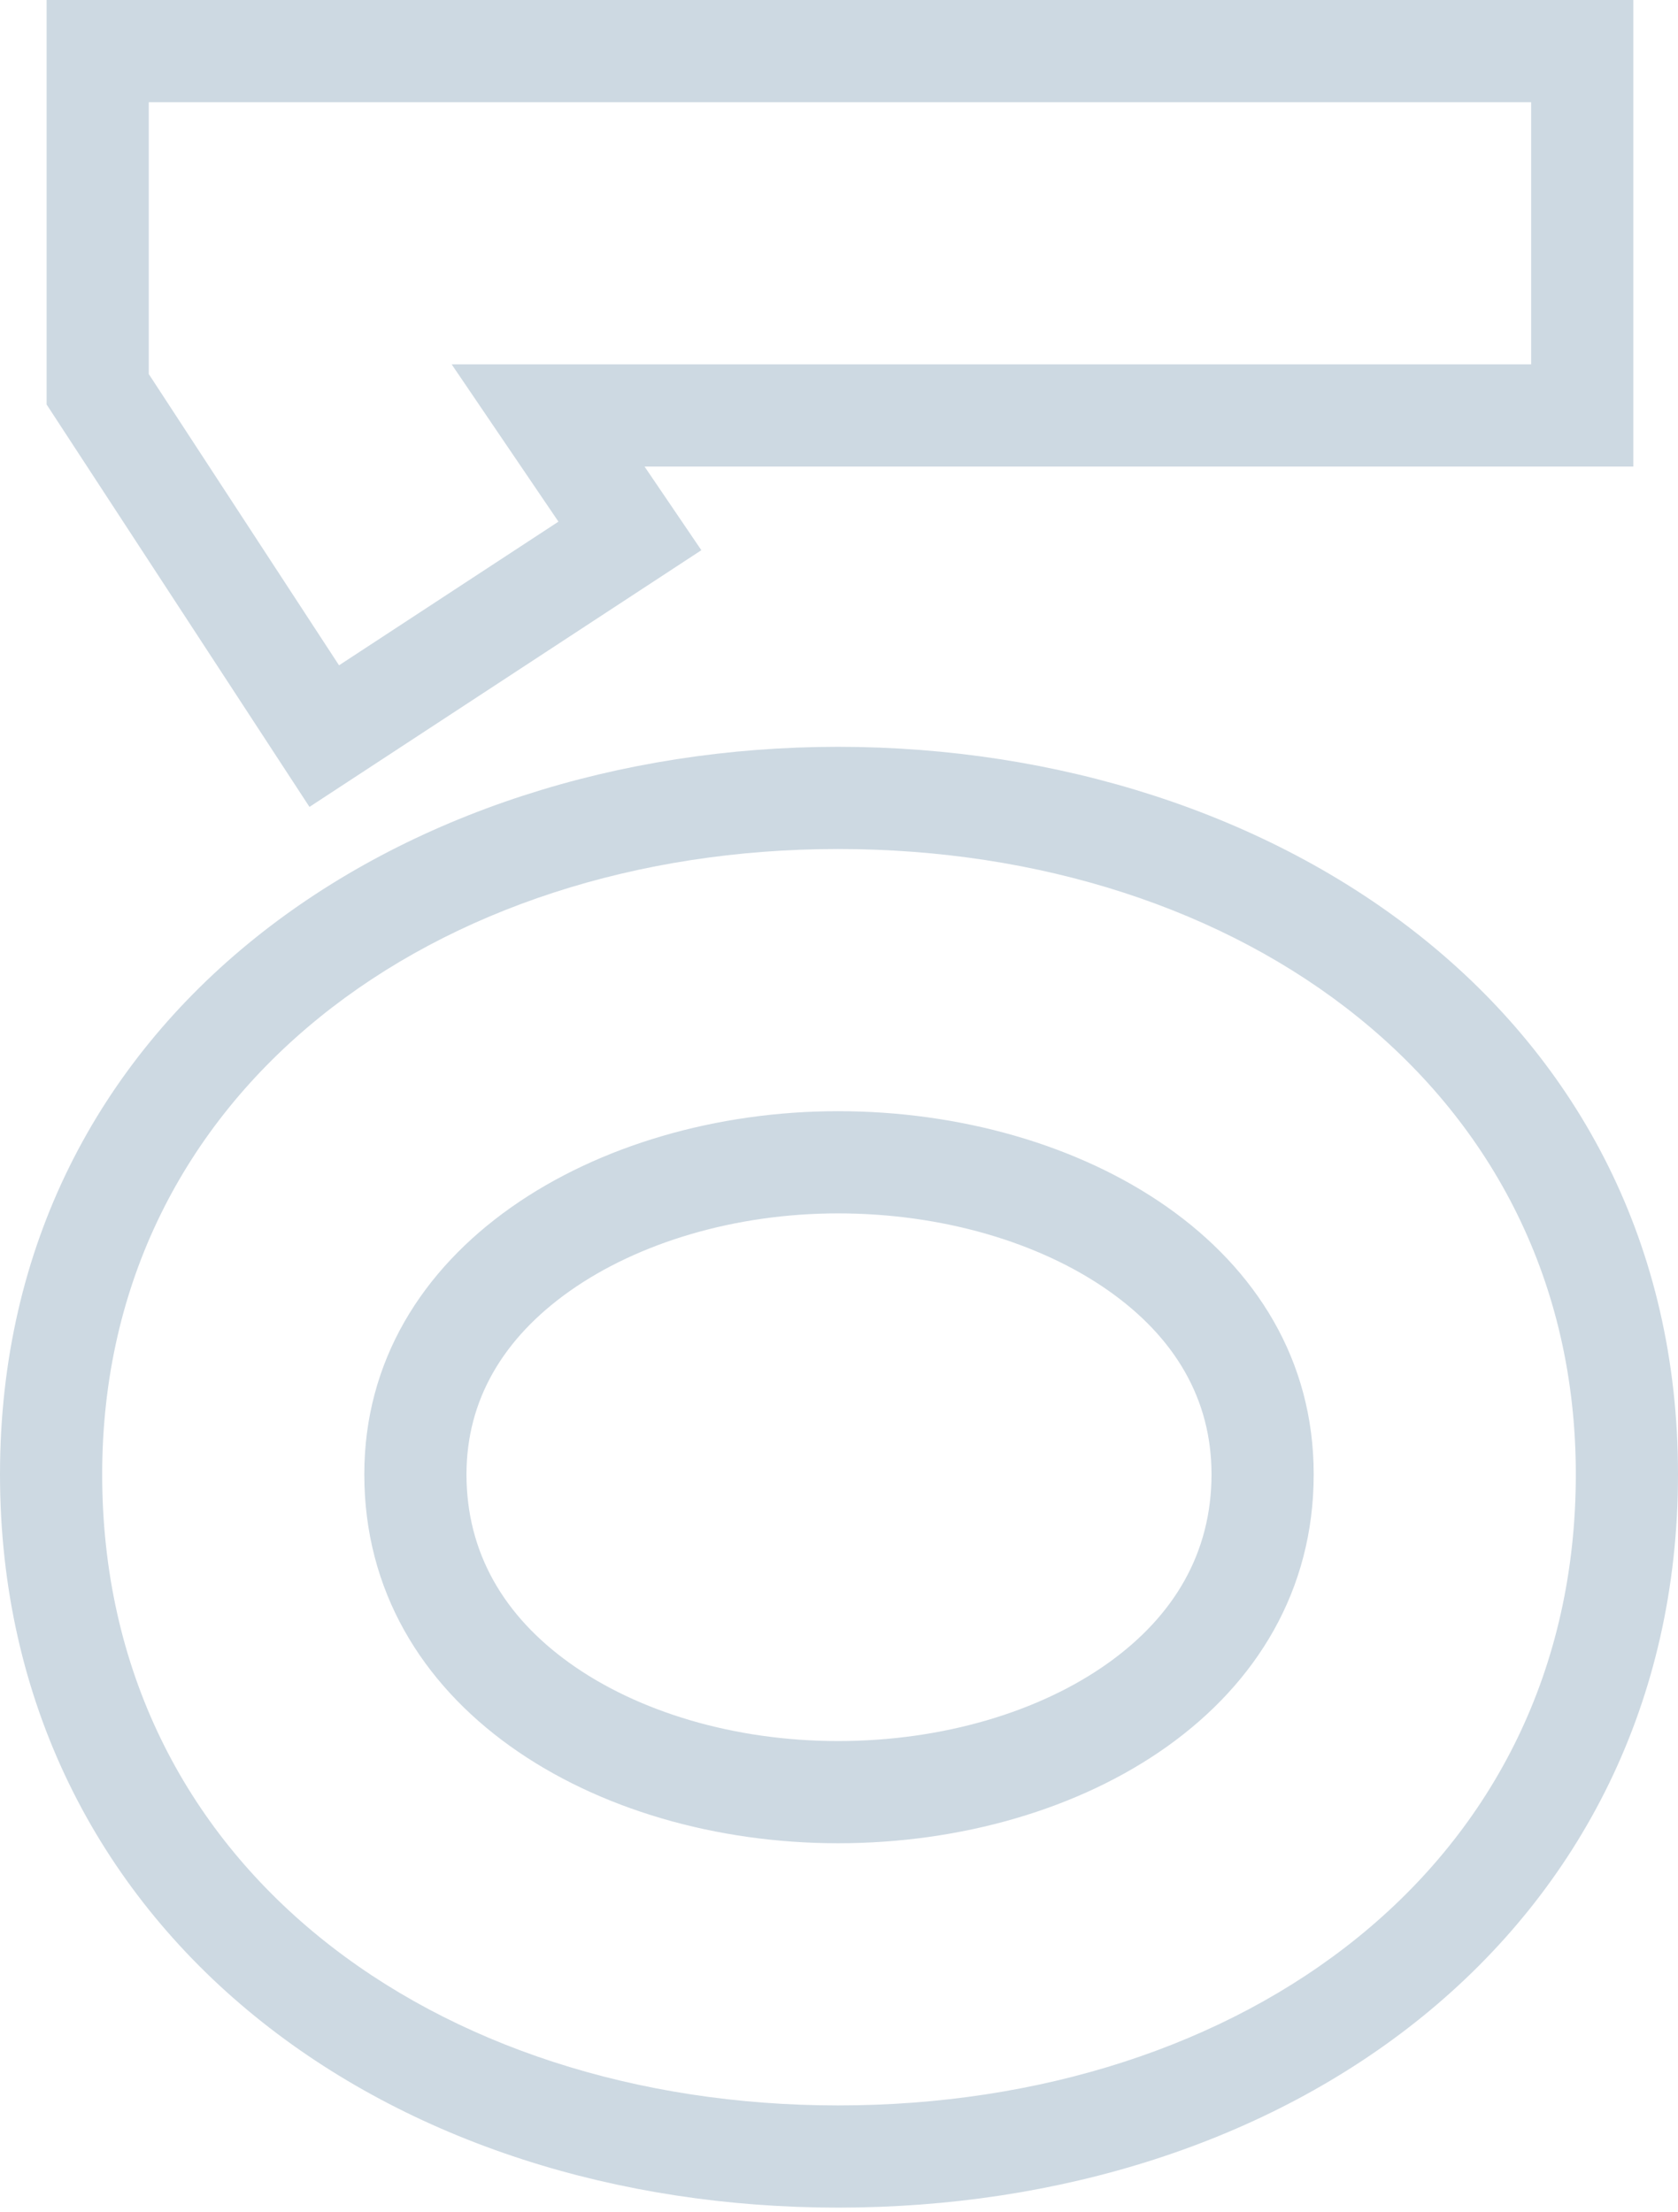 <?xml version="1.0" encoding="UTF-8"?> <svg xmlns="http://www.w3.org/2000/svg" width="66" height="87" viewBox="0 0 66 87" fill="none"> <path fill-rule="evenodd" clip-rule="evenodd" d="M43.589 65.398C46.186 63.544 47.652 61.057 47.652 57.978C47.652 55.017 46.207 52.586 43.588 50.749C40.891 48.857 37.055 47.717 32.962 47.717C28.924 47.717 25.108 48.867 22.412 50.77C19.787 52.624 18.348 55.061 18.348 57.978C18.348 61.058 19.816 63.546 22.406 65.401C25.078 67.315 28.881 68.468 32.962 68.468C37.086 68.468 40.909 67.312 43.589 65.398ZM32.962 29.369C50.223 29.369 66 39.88 66 57.978C66 66.944 62.137 74.28 55.961 79.293C49.857 84.246 41.662 86.816 32.962 86.816C24.296 86.816 16.119 84.244 10.027 79.29C3.863 74.278 0 66.944 0 57.978C0 39.886 15.77 29.369 32.962 29.369ZM64.243 18.348H25.352L27.586 21.637L12.172 31.732L1.833 15.907L1.833 -0H64.243V18.348ZM17.765 14.328H60.224V4.019H5.852L5.852 14.71L13.335 26.164L21.965 20.514L17.765 14.328ZM32.962 72.487C42.584 72.487 51.671 67.142 51.671 57.978C51.671 48.967 42.508 43.698 32.962 43.698C23.492 43.698 14.329 49.043 14.329 57.978C14.329 67.142 23.416 72.487 32.962 72.487ZM32.962 33.388C48.846 33.388 61.981 42.858 61.981 57.978C61.981 73.404 48.846 82.797 32.962 82.797C17.154 82.797 4.019 73.404 4.019 57.978C4.019 42.858 17.154 33.388 32.962 33.388Z" fill="#CDD9E2"></path> </svg> 